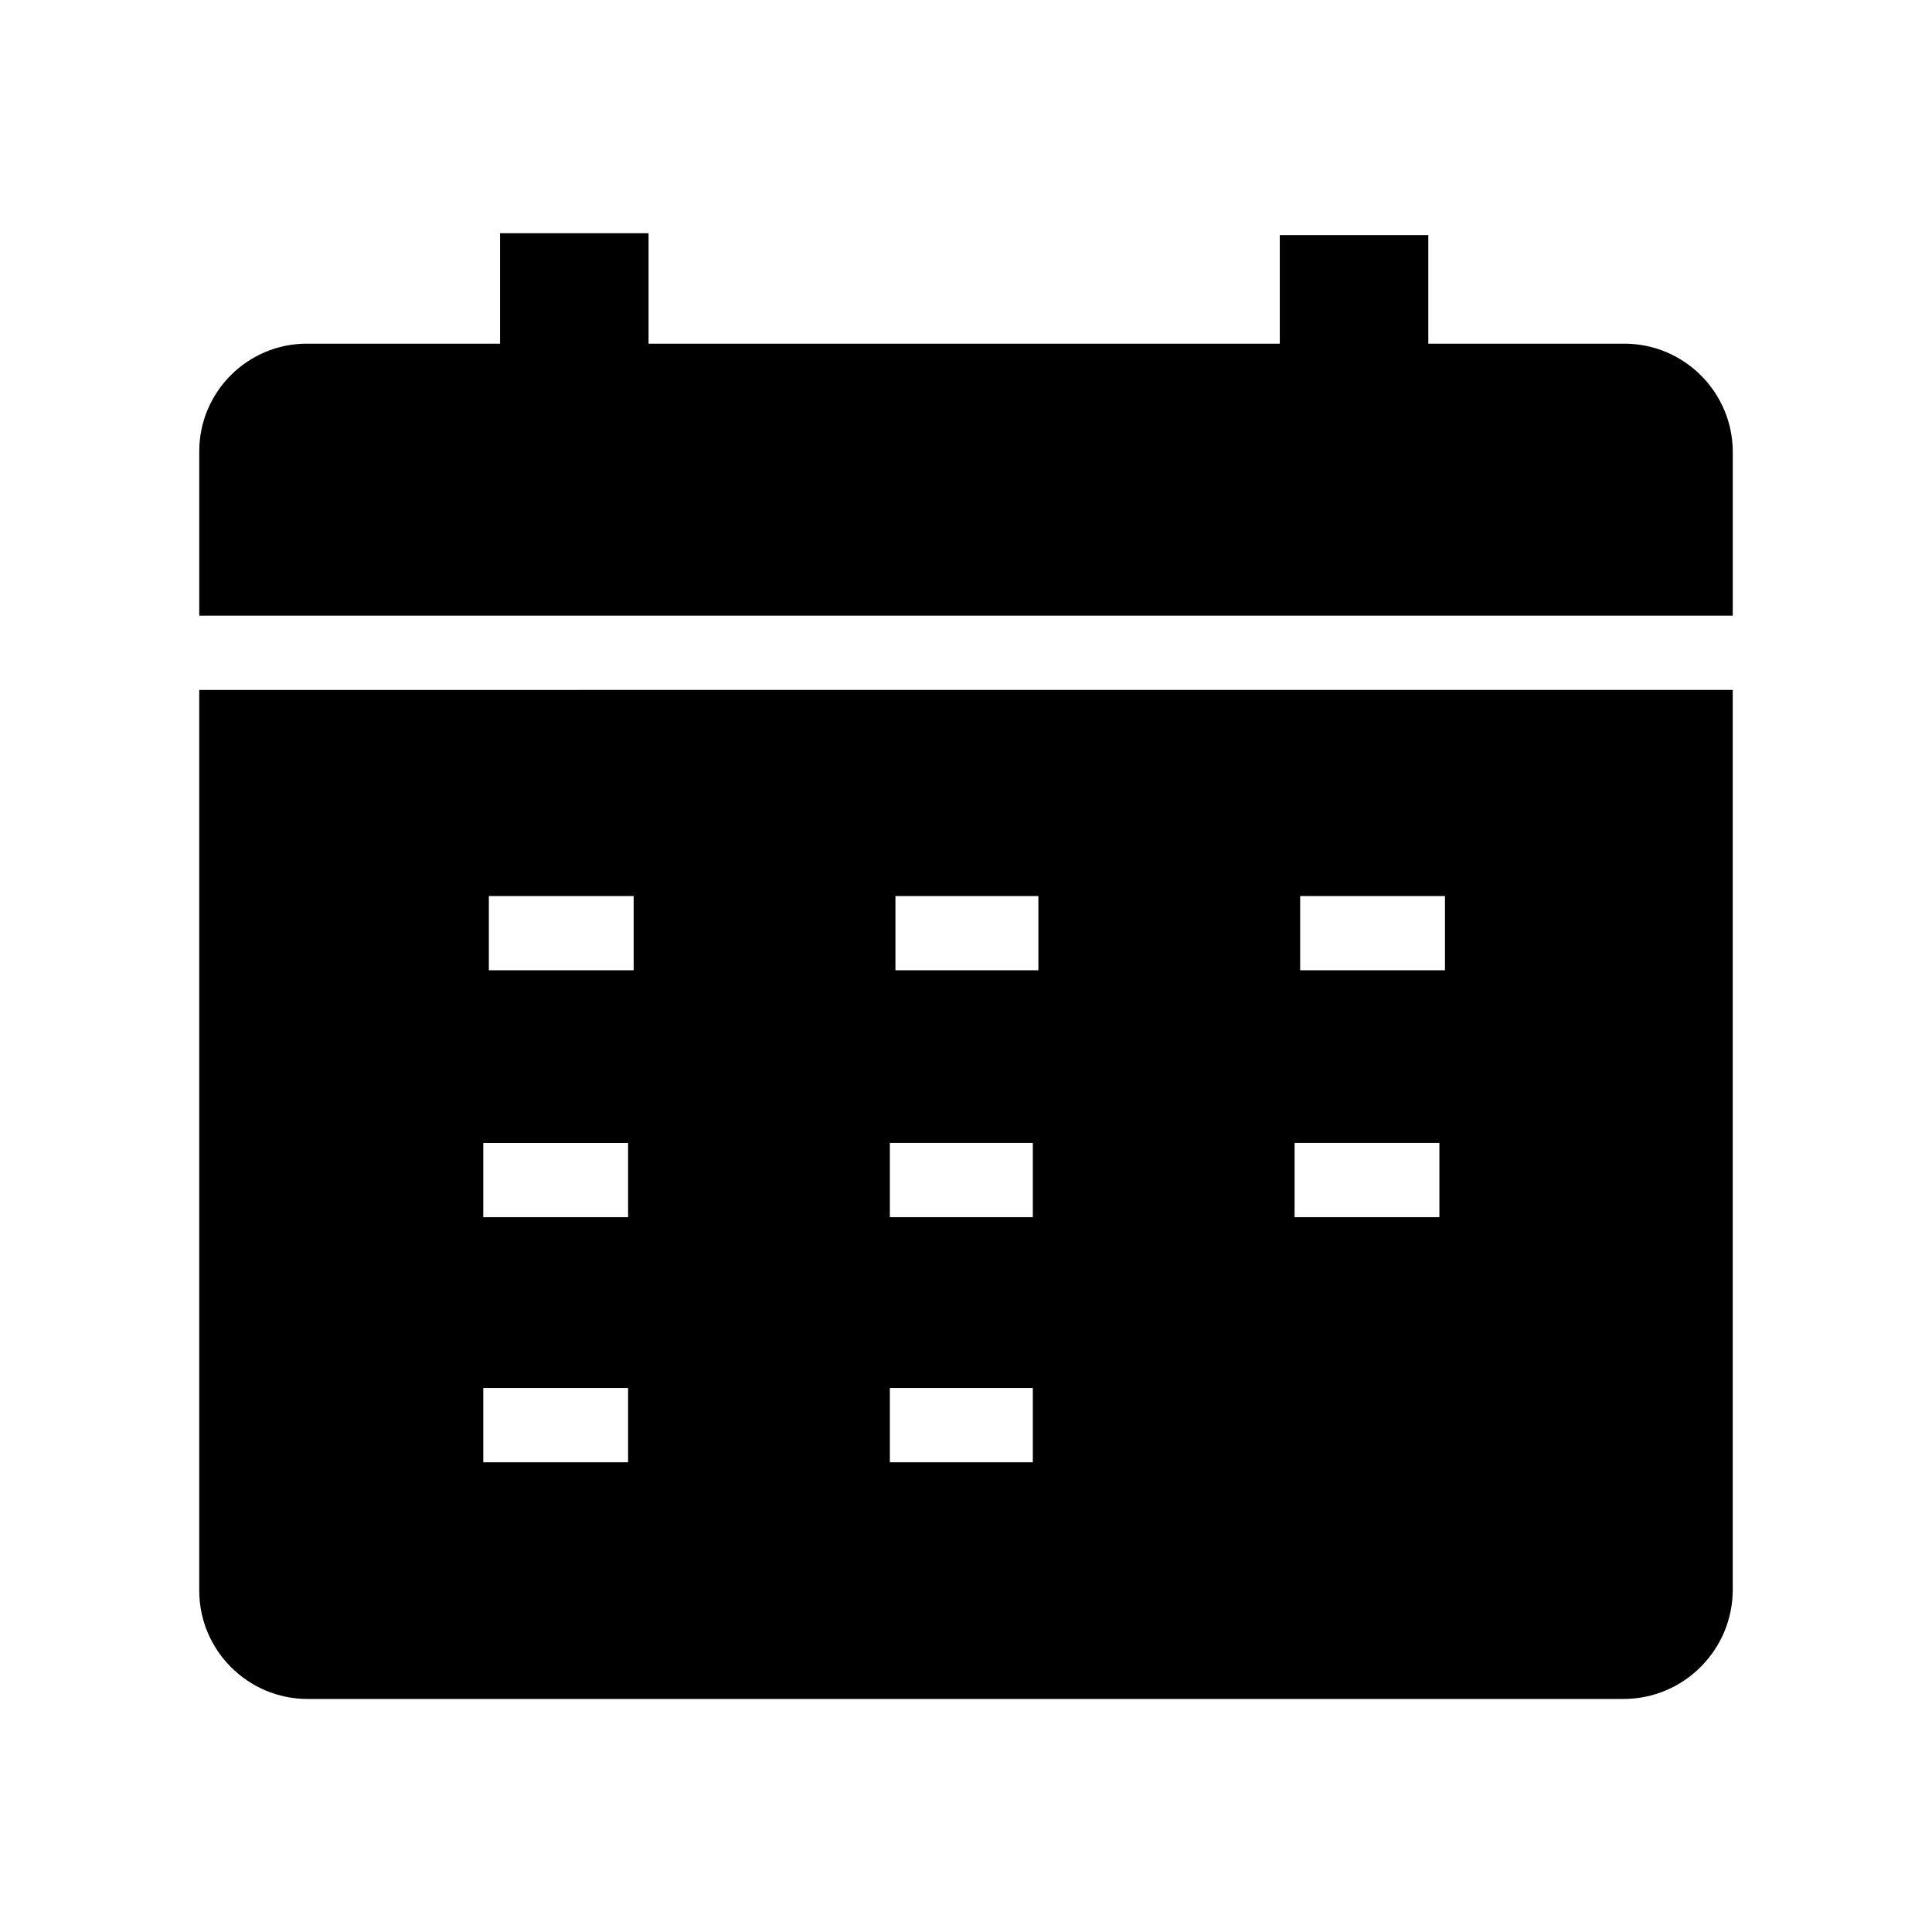 <?xml version="1.0" encoding="UTF-8"?>
<!-- Uploaded to: SVG Repo, www.svgrepo.com, Generator: SVG Repo Mixer Tools -->
<svg fill="#000000" width="800px" height="800px" version="1.1" viewBox="144 144 512 512" xmlns="http://www.w3.org/2000/svg">
 <g>
  <path d="m196.8 326.84v238.67c0 15.844 12.891 28.734 28.734 28.734h348.68c15.988 0 28.98-12.988 28.98-28.98v-238.43zm113.65 204.68h-38.375v-19.68h38.375zm0-64.945h-38.375v-19.68h38.375zm1.477-65.438h-38.375v-19.68h38.375zm105.78 130.38h-37.883v-19.68h37.883zm0-64.945h-37.883v-19.68h37.883zm1.477-65.438h-37.883v-19.68h37.883zm106.27 65.438h-38.375v-19.68h38.375zm1.477-65.438h-38.375v-19.68h38.375z"/>
  <path d="m603.2 263.81v43.344h-406.39v-43.59c0-15.695 12.793-28.488 28.488-28.488h51.219v-29.273h39.359v29.273h167.28v-28.781h39.359v28.781h51.957c15.84 0 28.73 12.891 28.73 28.734z"/>
 </g>
</svg>